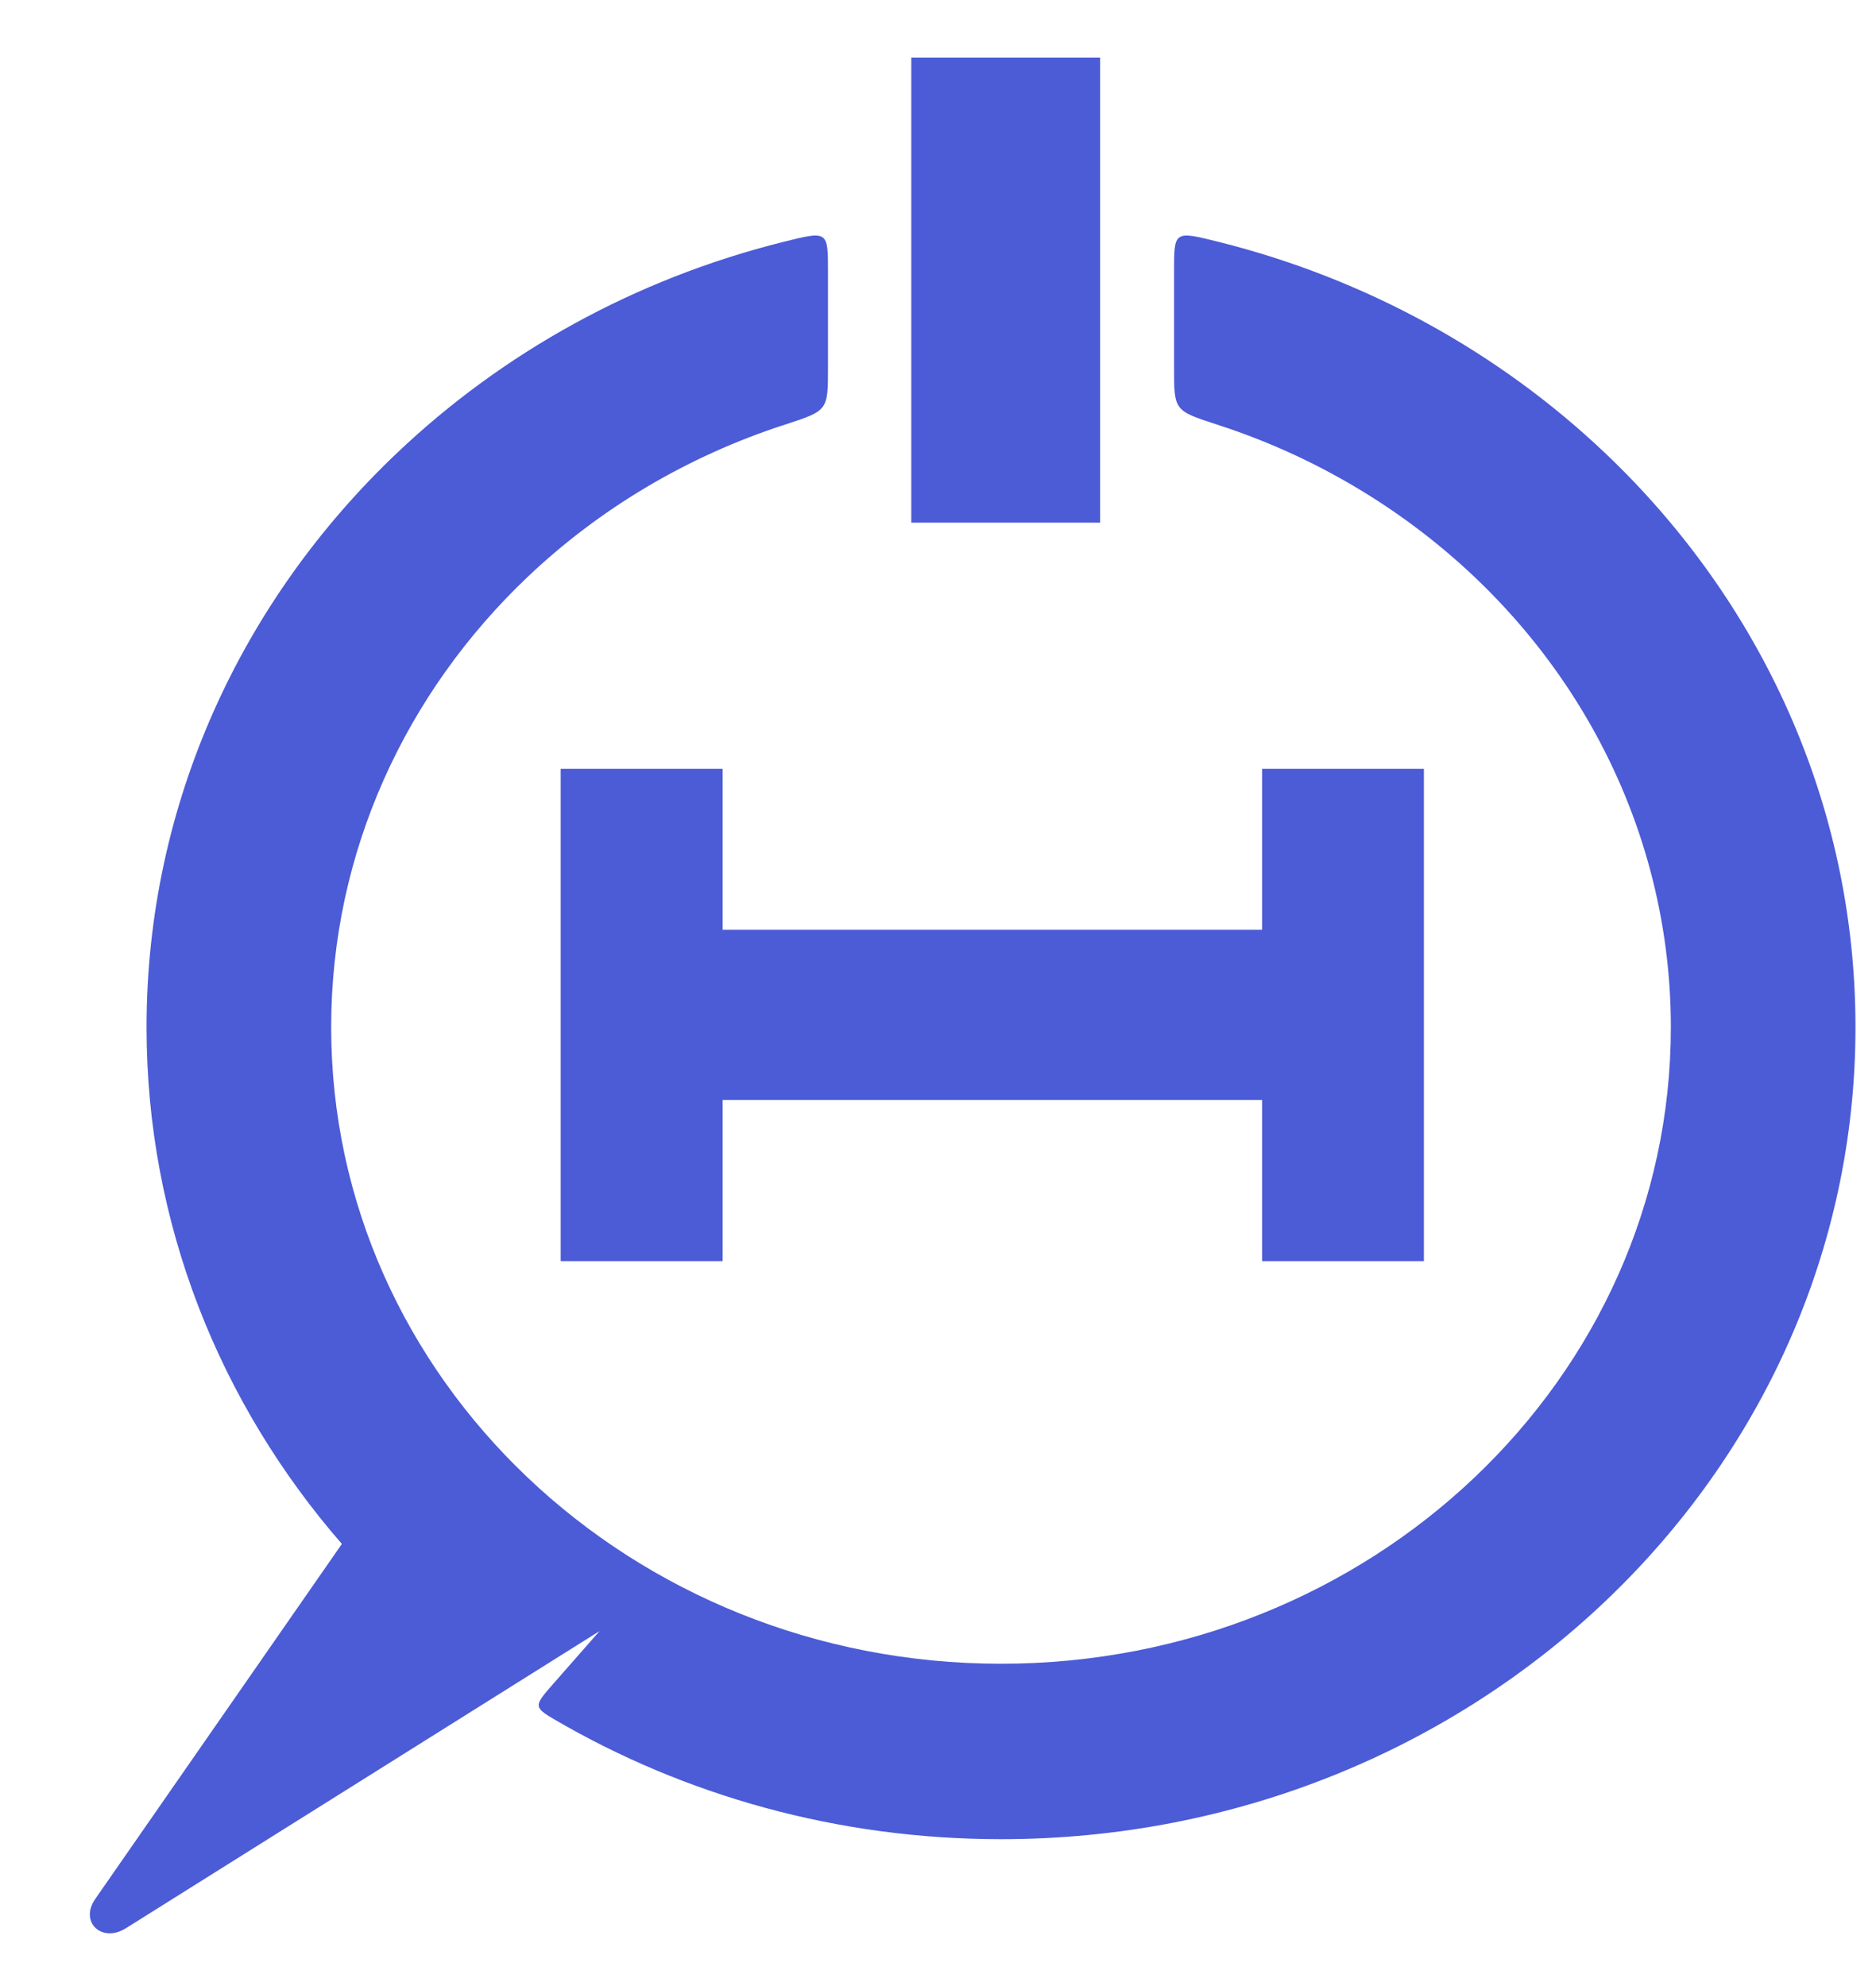 <?xml version="1.0" encoding="UTF-8"?>
<svg width="17px" height="18px" viewBox="0 0 17 18" version="1.1" xmlns="http://www.w3.org/2000/svg" xmlns:xlink="http://www.w3.org/1999/xlink">
    <title>HTR Logo Icon</title>
    <g id="Sub-category" stroke="none" stroke-width="1" fill="none" fill-rule="evenodd">
        <g id="HTR-Logo-Icon" transform="translate(0.814, 0.522)" fill="#4C5BD6">
            <path d="M9.718,1.671 C11.063,2.007 12.264,2.678 13.218,3.585 C14.619,4.916 15.486,6.756 15.486,8.788 C15.486,10.567 14.822,12.199 13.716,13.471 L15.951,16.689 C16.096,16.898 15.892,17.091 15.673,16.954 L11.381,14.261 L11.79,14.727 C11.975,14.937 11.985,14.948 11.788,15.063 C10.611,15.75 9.226,16.147 7.743,16.147 C3.467,16.147 0,12.852 0,8.788 C0,6.756 0.867,4.916 2.268,3.585 C3.234,2.667 4.441,2.003 5.768,1.671 C6.175,1.569 6.175,1.569 6.175,1.938 L6.175,2.804 C6.175,3.201 6.176,3.199 5.783,3.327 C5.284,3.488 4.818,3.709 4.391,3.978 L4.391,3.978 C2.695,5.048 1.673,6.845 1.673,8.788 C1.673,11.974 4.39,14.557 7.743,14.557 C11.095,14.557 13.813,11.974 13.813,8.788 C13.813,7.195 13.133,5.753 12.035,4.709 C11.386,4.092 10.591,3.615 9.703,3.327 C9.31,3.199 9.311,3.201 9.311,2.804 L9.311,1.938 C9.311,1.569 9.311,1.569 9.718,1.671" id="Fill-3" transform="translate(8, 9.307) scale(-1, 1) translate(-8, -9.307) "></path>
            <polygon id="Rectangle-4" transform="translate(8.3, 2.107) scale(-1, 1) translate(-8.3, -2.107) " points="7.445 0 9.156 0 9.156 4.215 7.445 4.215"></polygon>
            <path d="M5.733,10.908 L4.267,10.908 L4.267,6.446 L5.733,6.446 L5.733,7.905 L10.622,7.905 L10.622,6.446 L12.089,6.446 L12.089,10.908 L10.622,10.908 L10.622,9.448 L5.733,9.448 L5.733,10.908 Z" id="Combined-Shape" transform="translate(8.178, 8.677) scale(-1, 1) translate(-8.178, -8.677) "></path>
        </g>
    </g>
</svg>